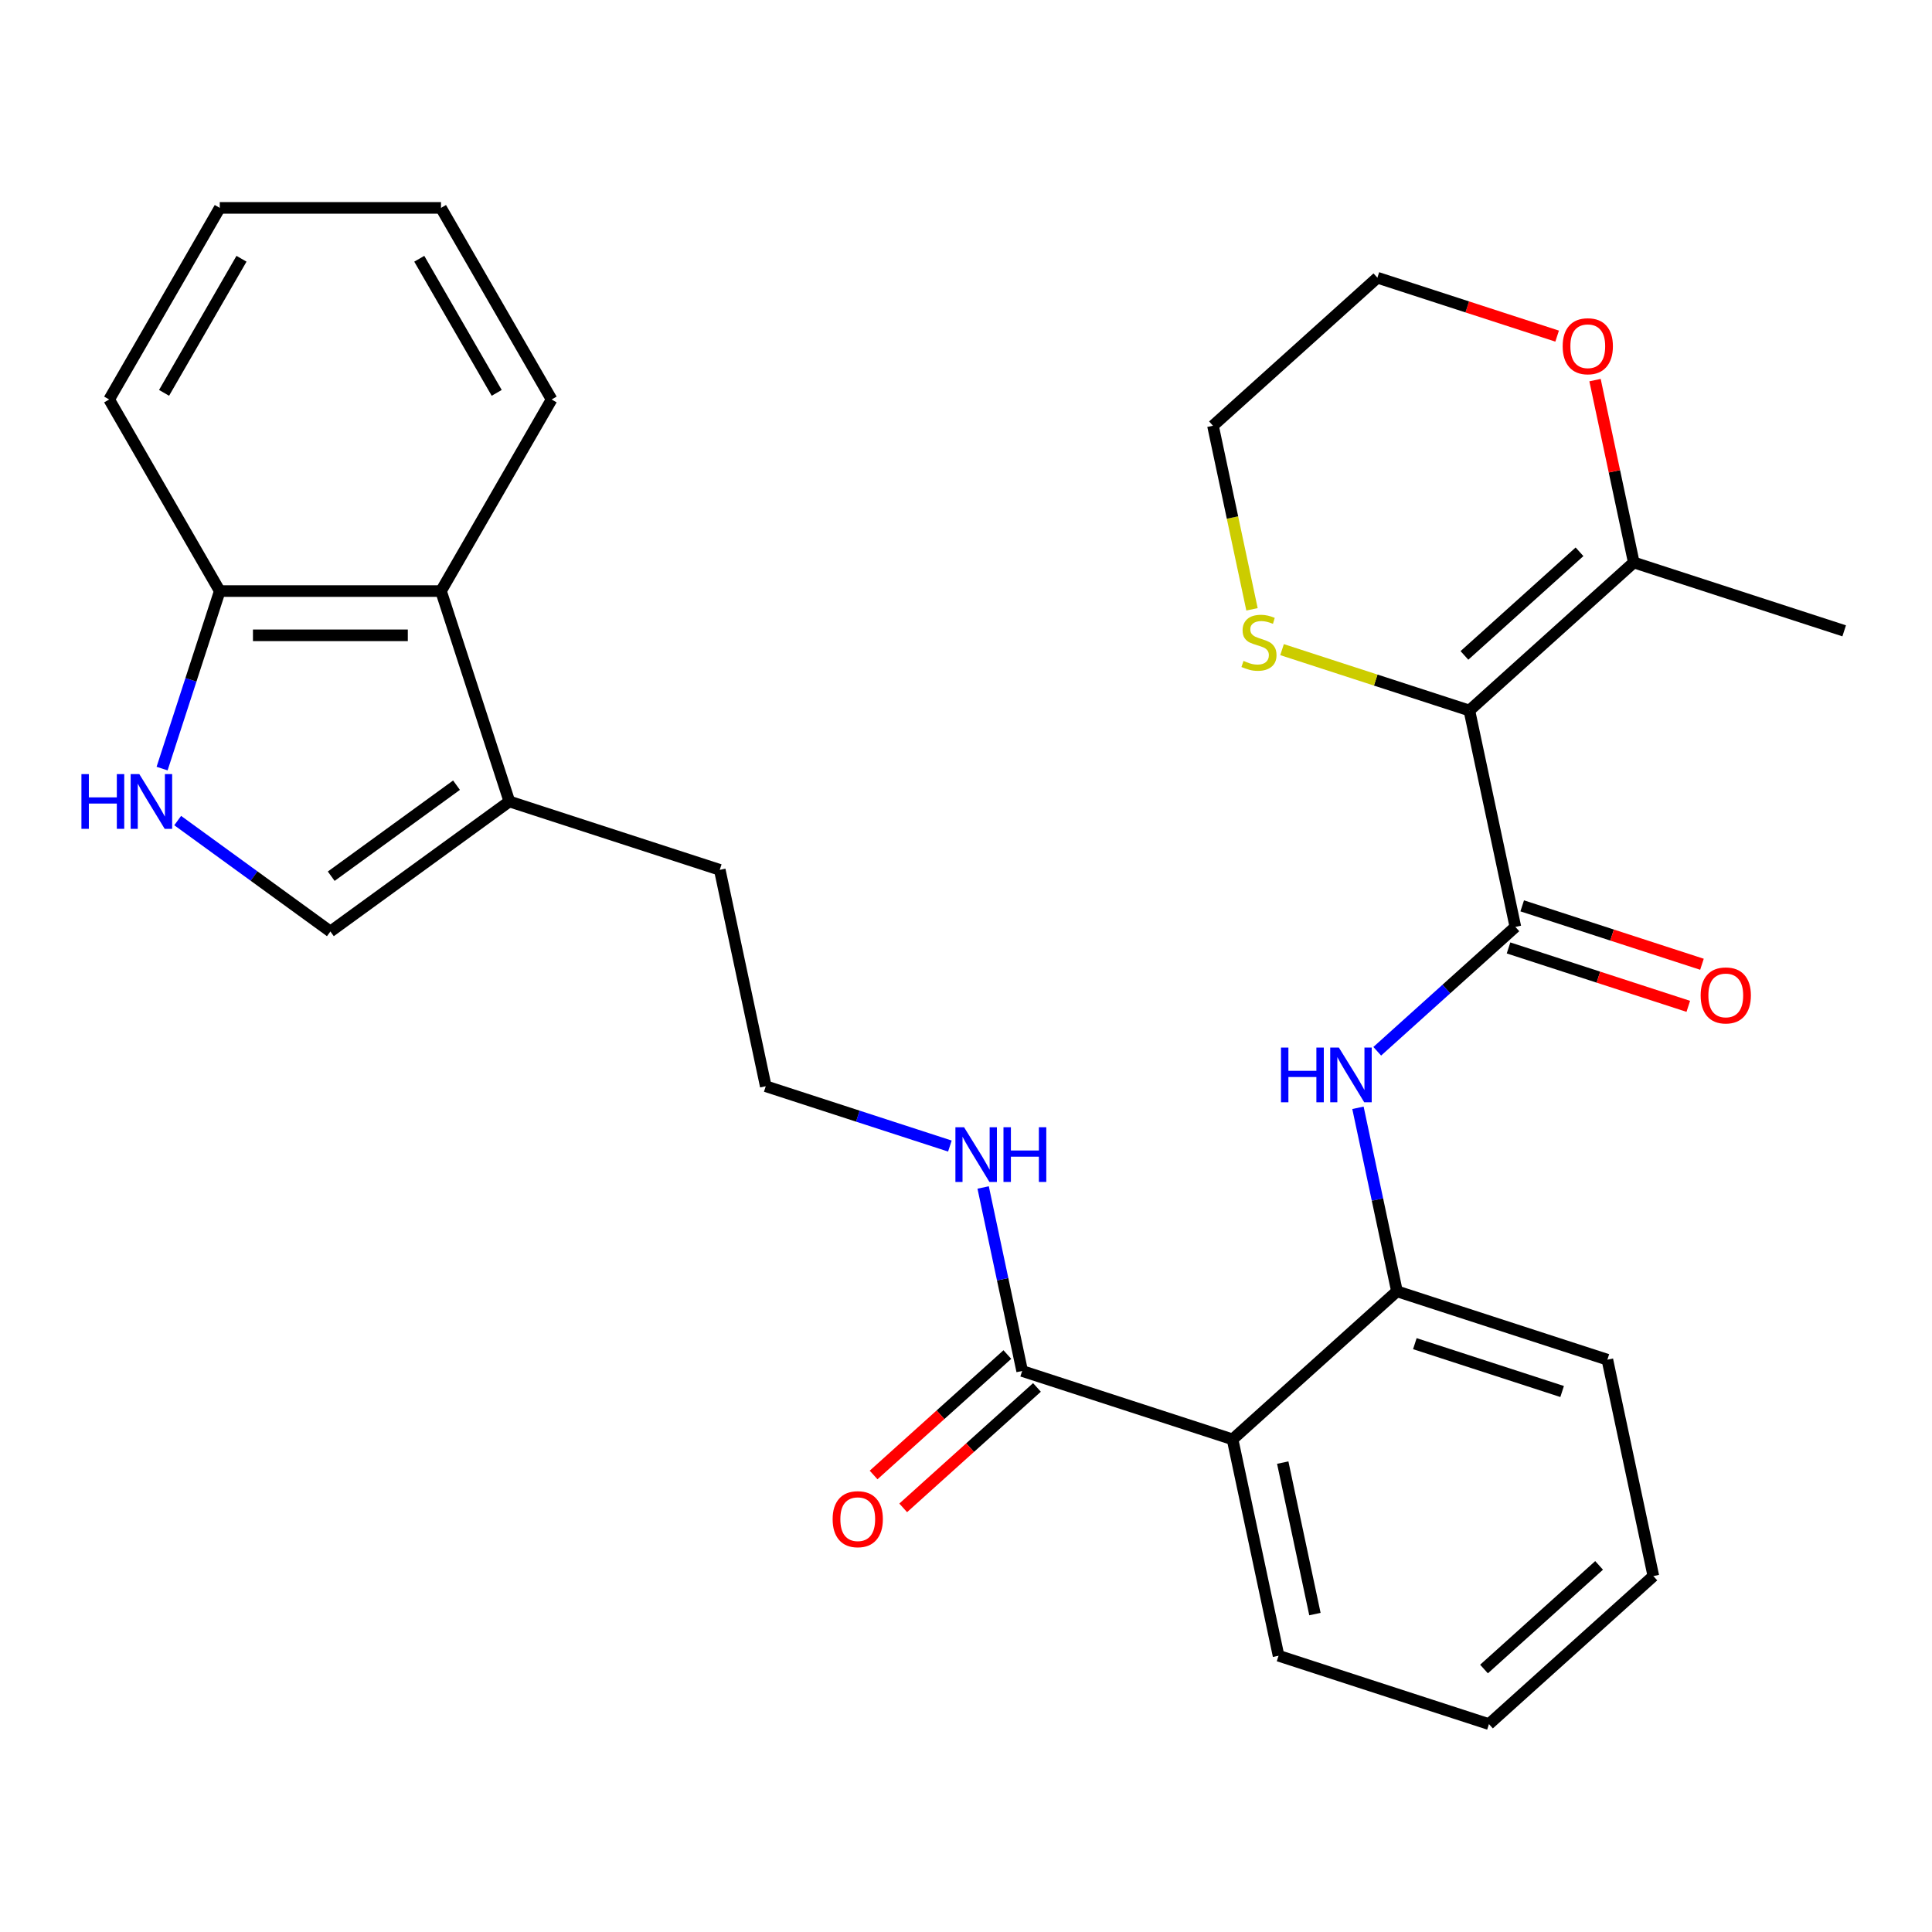 <?xml version='1.0' encoding='iso-8859-1'?>
<svg version='1.1' baseProfile='full'
              xmlns='http://www.w3.org/2000/svg'
                      xmlns:rdkit='http://www.rdkit.org/xml'
                      xmlns:xlink='http://www.w3.org/1999/xlink'
                  xml:space='preserve'
width='1000px' height='1000px' viewBox='0 0 1000 1000'>
<!-- END OF HEADER -->
<rect style='opacity:1.0;fill:#FFFFFF;stroke:none' width='1000' height='1000' x='0' y='0'> </rect>
<path class='bond-0' d='M 760.546,367.754 L 784.354,479.759' style='fill:none;fill-rule:evenodd;stroke:#000000;stroke-width:6px;stroke-linecap:butt;stroke-linejoin:miter;stroke-opacity:1' />
<path class='bond-5' d='M 760.546,367.754 L 845.642,291.133' style='fill:none;fill-rule:evenodd;stroke:#000000;stroke-width:6px;stroke-linecap:butt;stroke-linejoin:miter;stroke-opacity:1' />
<path class='bond-5' d='M 757.987,339.241 L 817.554,285.607' style='fill:none;fill-rule:evenodd;stroke:#000000;stroke-width:6px;stroke-linecap:butt;stroke-linejoin:miter;stroke-opacity:1' />
<path class='bond-9' d='M 760.546,367.754 L 712.066,352.002' style='fill:none;fill-rule:evenodd;stroke:#000000;stroke-width:6px;stroke-linecap:butt;stroke-linejoin:miter;stroke-opacity:1' />
<path class='bond-9' d='M 712.066,352.002 L 663.586,336.249' style='fill:none;fill-rule:evenodd;stroke:#CCCC00;stroke-width:6px;stroke-linecap:butt;stroke-linejoin:miter;stroke-opacity:1' />
<path class='bond-2' d='M 784.354,479.759 L 748.607,511.945' style='fill:none;fill-rule:evenodd;stroke:#000000;stroke-width:6px;stroke-linecap:butt;stroke-linejoin:miter;stroke-opacity:1' />
<path class='bond-2' d='M 748.607,511.945 L 712.861,544.132' style='fill:none;fill-rule:evenodd;stroke:#0000FF;stroke-width:6px;stroke-linecap:butt;stroke-linejoin:miter;stroke-opacity:1' />
<path class='bond-12' d='M 780.815,490.649 L 827.336,505.765' style='fill:none;fill-rule:evenodd;stroke:#000000;stroke-width:6px;stroke-linecap:butt;stroke-linejoin:miter;stroke-opacity:1' />
<path class='bond-12' d='M 827.336,505.765 L 873.856,520.88' style='fill:none;fill-rule:evenodd;stroke:#FF0000;stroke-width:6px;stroke-linecap:butt;stroke-linejoin:miter;stroke-opacity:1' />
<path class='bond-12' d='M 787.892,468.869 L 834.413,483.984' style='fill:none;fill-rule:evenodd;stroke:#000000;stroke-width:6px;stroke-linecap:butt;stroke-linejoin:miter;stroke-opacity:1' />
<path class='bond-12' d='M 834.413,483.984 L 880.933,499.1' style='fill:none;fill-rule:evenodd;stroke:#FF0000;stroke-width:6px;stroke-linecap:butt;stroke-linejoin:miter;stroke-opacity:1' />
<path class='bond-1' d='M 637.97,745.006 L 723.066,668.385' style='fill:none;fill-rule:evenodd;stroke:#000000;stroke-width:6px;stroke-linecap:butt;stroke-linejoin:miter;stroke-opacity:1' />
<path class='bond-6' d='M 637.97,745.006 L 529.067,709.621' style='fill:none;fill-rule:evenodd;stroke:#000000;stroke-width:6px;stroke-linecap:butt;stroke-linejoin:miter;stroke-opacity:1' />
<path class='bond-16' d='M 637.97,745.006 L 661.777,857.011' style='fill:none;fill-rule:evenodd;stroke:#000000;stroke-width:6px;stroke-linecap:butt;stroke-linejoin:miter;stroke-opacity:1' />
<path class='bond-16' d='M 663.942,757.045 L 680.607,835.449' style='fill:none;fill-rule:evenodd;stroke:#000000;stroke-width:6px;stroke-linecap:butt;stroke-linejoin:miter;stroke-opacity:1' />
<path class='bond-4' d='M 702.876,573.402 L 712.971,620.894' style='fill:none;fill-rule:evenodd;stroke:#0000FF;stroke-width:6px;stroke-linecap:butt;stroke-linejoin:miter;stroke-opacity:1' />
<path class='bond-4' d='M 712.971,620.894 L 723.066,668.385' style='fill:none;fill-rule:evenodd;stroke:#000000;stroke-width:6px;stroke-linecap:butt;stroke-linejoin:miter;stroke-opacity:1' />
<path class='bond-3' d='M 91.971,424.723 L 131.489,453.435' style='fill:none;fill-rule:evenodd;stroke:#0000FF;stroke-width:6px;stroke-linecap:butt;stroke-linejoin:miter;stroke-opacity:1' />
<path class='bond-3' d='M 131.489,453.435 L 171.006,482.146' style='fill:none;fill-rule:evenodd;stroke:#000000;stroke-width:6px;stroke-linecap:butt;stroke-linejoin:miter;stroke-opacity:1' />
<path class='bond-31' d='M 83.899,397.818 L 98.826,351.877' style='fill:none;fill-rule:evenodd;stroke:#0000FF;stroke-width:6px;stroke-linecap:butt;stroke-linejoin:miter;stroke-opacity:1' />
<path class='bond-31' d='M 98.826,351.877 L 113.753,305.937' style='fill:none;fill-rule:evenodd;stroke:#000000;stroke-width:6px;stroke-linecap:butt;stroke-linejoin:miter;stroke-opacity:1' />
<path class='bond-20' d='M 723.066,668.385 L 831.969,703.77' style='fill:none;fill-rule:evenodd;stroke:#000000;stroke-width:6px;stroke-linecap:butt;stroke-linejoin:miter;stroke-opacity:1' />
<path class='bond-20' d='M 732.324,695.473 L 808.556,720.243' style='fill:none;fill-rule:evenodd;stroke:#000000;stroke-width:6px;stroke-linecap:butt;stroke-linejoin:miter;stroke-opacity:1' />
<path class='bond-13' d='M 845.642,291.133 L 835.611,243.942' style='fill:none;fill-rule:evenodd;stroke:#000000;stroke-width:6px;stroke-linecap:butt;stroke-linejoin:miter;stroke-opacity:1' />
<path class='bond-13' d='M 835.611,243.942 L 825.581,196.75' style='fill:none;fill-rule:evenodd;stroke:#FF0000;stroke-width:6px;stroke-linecap:butt;stroke-linejoin:miter;stroke-opacity:1' />
<path class='bond-19' d='M 845.642,291.133 L 954.545,326.518' style='fill:none;fill-rule:evenodd;stroke:#000000;stroke-width:6px;stroke-linecap:butt;stroke-linejoin:miter;stroke-opacity:1' />
<path class='bond-14' d='M 521.405,701.111 L 486.788,732.28' style='fill:none;fill-rule:evenodd;stroke:#000000;stroke-width:6px;stroke-linecap:butt;stroke-linejoin:miter;stroke-opacity:1' />
<path class='bond-14' d='M 486.788,732.28 L 452.171,763.449' style='fill:none;fill-rule:evenodd;stroke:#FF0000;stroke-width:6px;stroke-linecap:butt;stroke-linejoin:miter;stroke-opacity:1' />
<path class='bond-14' d='M 536.729,718.13 L 502.112,749.299' style='fill:none;fill-rule:evenodd;stroke:#000000;stroke-width:6px;stroke-linecap:butt;stroke-linejoin:miter;stroke-opacity:1' />
<path class='bond-14' d='M 502.112,749.299 L 467.496,780.468' style='fill:none;fill-rule:evenodd;stroke:#FF0000;stroke-width:6px;stroke-linecap:butt;stroke-linejoin:miter;stroke-opacity:1' />
<path class='bond-15' d='M 529.067,709.621 L 518.972,662.13' style='fill:none;fill-rule:evenodd;stroke:#000000;stroke-width:6px;stroke-linecap:butt;stroke-linejoin:miter;stroke-opacity:1' />
<path class='bond-15' d='M 518.972,662.13 L 508.877,614.638' style='fill:none;fill-rule:evenodd;stroke:#0000FF;stroke-width:6px;stroke-linecap:butt;stroke-linejoin:miter;stroke-opacity:1' />
<path class='bond-7' d='M 171.006,482.146 L 263.645,414.84' style='fill:none;fill-rule:evenodd;stroke:#000000;stroke-width:6px;stroke-linecap:butt;stroke-linejoin:miter;stroke-opacity:1' />
<path class='bond-7' d='M 171.441,453.523 L 236.288,406.409' style='fill:none;fill-rule:evenodd;stroke:#000000;stroke-width:6px;stroke-linecap:butt;stroke-linejoin:miter;stroke-opacity:1' />
<path class='bond-8' d='M 263.645,414.84 L 372.548,450.225' style='fill:none;fill-rule:evenodd;stroke:#000000;stroke-width:6px;stroke-linecap:butt;stroke-linejoin:miter;stroke-opacity:1' />
<path class='bond-10' d='M 263.645,414.84 L 228.26,305.937' style='fill:none;fill-rule:evenodd;stroke:#000000;stroke-width:6px;stroke-linecap:butt;stroke-linejoin:miter;stroke-opacity:1' />
<path class='bond-21' d='M 648.033,315.386 L 637.935,267.875' style='fill:none;fill-rule:evenodd;stroke:#CCCC00;stroke-width:6px;stroke-linecap:butt;stroke-linejoin:miter;stroke-opacity:1' />
<path class='bond-21' d='M 637.935,267.875 L 627.836,220.364' style='fill:none;fill-rule:evenodd;stroke:#000000;stroke-width:6px;stroke-linecap:butt;stroke-linejoin:miter;stroke-opacity:1' />
<path class='bond-11' d='M 228.26,305.937 L 113.753,305.937' style='fill:none;fill-rule:evenodd;stroke:#000000;stroke-width:6px;stroke-linecap:butt;stroke-linejoin:miter;stroke-opacity:1' />
<path class='bond-11' d='M 211.084,328.839 L 130.929,328.839' style='fill:none;fill-rule:evenodd;stroke:#000000;stroke-width:6px;stroke-linecap:butt;stroke-linejoin:miter;stroke-opacity:1' />
<path class='bond-22' d='M 228.26,305.937 L 285.514,206.771' style='fill:none;fill-rule:evenodd;stroke:#000000;stroke-width:6px;stroke-linecap:butt;stroke-linejoin:miter;stroke-opacity:1' />
<path class='bond-24' d='M 113.753,305.937 L 56.499,206.771' style='fill:none;fill-rule:evenodd;stroke:#000000;stroke-width:6px;stroke-linecap:butt;stroke-linejoin:miter;stroke-opacity:1' />
<path class='bond-29' d='M 805.972,173.974 L 759.452,158.858' style='fill:none;fill-rule:evenodd;stroke:#FF0000;stroke-width:6px;stroke-linecap:butt;stroke-linejoin:miter;stroke-opacity:1' />
<path class='bond-29' d='M 759.452,158.858 L 712.931,143.743' style='fill:none;fill-rule:evenodd;stroke:#000000;stroke-width:6px;stroke-linecap:butt;stroke-linejoin:miter;stroke-opacity:1' />
<path class='bond-17' d='M 491.656,593.196 L 444.006,577.713' style='fill:none;fill-rule:evenodd;stroke:#0000FF;stroke-width:6px;stroke-linecap:butt;stroke-linejoin:miter;stroke-opacity:1' />
<path class='bond-17' d='M 444.006,577.713 L 396.356,562.231' style='fill:none;fill-rule:evenodd;stroke:#000000;stroke-width:6px;stroke-linecap:butt;stroke-linejoin:miter;stroke-opacity:1' />
<path class='bond-30' d='M 661.777,857.011 L 770.681,892.396' style='fill:none;fill-rule:evenodd;stroke:#000000;stroke-width:6px;stroke-linecap:butt;stroke-linejoin:miter;stroke-opacity:1' />
<path class='bond-18' d='M 396.356,562.231 L 372.548,450.225' style='fill:none;fill-rule:evenodd;stroke:#000000;stroke-width:6px;stroke-linecap:butt;stroke-linejoin:miter;stroke-opacity:1' />
<path class='bond-26' d='M 831.969,703.77 L 855.776,815.775' style='fill:none;fill-rule:evenodd;stroke:#000000;stroke-width:6px;stroke-linecap:butt;stroke-linejoin:miter;stroke-opacity:1' />
<path class='bond-23' d='M 627.836,220.364 L 712.931,143.743' style='fill:none;fill-rule:evenodd;stroke:#000000;stroke-width:6px;stroke-linecap:butt;stroke-linejoin:miter;stroke-opacity:1' />
<path class='bond-27' d='M 285.514,206.771 L 228.26,107.604' style='fill:none;fill-rule:evenodd;stroke:#000000;stroke-width:6px;stroke-linecap:butt;stroke-linejoin:miter;stroke-opacity:1' />
<path class='bond-27' d='M 257.093,203.346 L 217.015,133.93' style='fill:none;fill-rule:evenodd;stroke:#000000;stroke-width:6px;stroke-linecap:butt;stroke-linejoin:miter;stroke-opacity:1' />
<path class='bond-32' d='M 56.499,206.771 L 113.753,107.604' style='fill:none;fill-rule:evenodd;stroke:#000000;stroke-width:6px;stroke-linecap:butt;stroke-linejoin:miter;stroke-opacity:1' />
<path class='bond-32' d='M 84.92,203.346 L 124.998,133.93' style='fill:none;fill-rule:evenodd;stroke:#000000;stroke-width:6px;stroke-linecap:butt;stroke-linejoin:miter;stroke-opacity:1' />
<path class='bond-25' d='M 770.681,892.396 L 855.776,815.775' style='fill:none;fill-rule:evenodd;stroke:#000000;stroke-width:6px;stroke-linecap:butt;stroke-linejoin:miter;stroke-opacity:1' />
<path class='bond-25' d='M 768.121,863.884 L 827.688,810.249' style='fill:none;fill-rule:evenodd;stroke:#000000;stroke-width:6px;stroke-linecap:butt;stroke-linejoin:miter;stroke-opacity:1' />
<path class='bond-28' d='M 228.26,107.604 L 113.753,107.604' style='fill:none;fill-rule:evenodd;stroke:#000000;stroke-width:6px;stroke-linecap:butt;stroke-linejoin:miter;stroke-opacity:1' />
<path  class='atom-3' d='M 663.038 542.22
L 666.878 542.22
L 666.878 554.26
L 681.358 554.26
L 681.358 542.22
L 685.198 542.22
L 685.198 570.54
L 681.358 570.54
L 681.358 557.46
L 666.878 557.46
L 666.878 570.54
L 663.038 570.54
L 663.038 542.22
' fill='#0000FF'/>
<path  class='atom-3' d='M 692.998 542.22
L 702.278 557.22
Q 703.198 558.7, 704.678 561.38
Q 706.158 564.06, 706.238 564.22
L 706.238 542.22
L 709.998 542.22
L 709.998 570.54
L 706.118 570.54
L 696.158 554.14
Q 694.998 552.22, 693.758 550.02
Q 692.558 547.82, 692.198 547.14
L 692.198 570.54
L 688.518 570.54
L 688.518 542.22
L 692.998 542.22
' fill='#0000FF'/>
<path  class='atom-4' d='M 42.148 400.68
L 45.988 400.68
L 45.988 412.72
L 60.468 412.72
L 60.468 400.68
L 64.308 400.68
L 64.308 429
L 60.468 429
L 60.468 415.92
L 45.988 415.92
L 45.988 429
L 42.148 429
L 42.148 400.68
' fill='#0000FF'/>
<path  class='atom-4' d='M 72.108 400.68
L 81.388 415.68
Q 82.308 417.16, 83.788 419.84
Q 85.268 422.52, 85.348 422.68
L 85.348 400.68
L 89.108 400.68
L 89.108 429
L 85.228 429
L 75.268 412.6
Q 74.108 410.68, 72.868 408.48
Q 71.668 406.28, 71.308 405.6
L 71.308 429
L 67.628 429
L 67.628 400.68
L 72.108 400.68
' fill='#0000FF'/>
<path  class='atom-10' d='M 643.643 342.089
Q 643.963 342.209, 645.283 342.769
Q 646.603 343.329, 648.043 343.689
Q 649.523 344.009, 650.963 344.009
Q 653.643 344.009, 655.203 342.729
Q 656.763 341.409, 656.763 339.129
Q 656.763 337.569, 655.963 336.609
Q 655.203 335.649, 654.003 335.129
Q 652.803 334.609, 650.803 334.009
Q 648.283 333.249, 646.763 332.529
Q 645.283 331.809, 644.203 330.289
Q 643.163 328.769, 643.163 326.209
Q 643.163 322.649, 645.563 320.449
Q 648.003 318.249, 652.803 318.249
Q 656.083 318.249, 659.803 319.809
L 658.883 322.889
Q 655.483 321.489, 652.923 321.489
Q 650.163 321.489, 648.643 322.649
Q 647.123 323.769, 647.163 325.729
Q 647.163 327.249, 647.923 328.169
Q 648.723 329.089, 649.843 329.609
Q 651.003 330.129, 652.923 330.729
Q 655.483 331.529, 657.003 332.329
Q 658.523 333.129, 659.603 334.769
Q 660.723 336.369, 660.723 339.129
Q 660.723 343.049, 658.083 345.169
Q 655.483 347.249, 651.123 347.249
Q 648.603 347.249, 646.683 346.689
Q 644.803 346.169, 642.563 345.249
L 643.643 342.089
' fill='#CCCC00'/>
<path  class='atom-13' d='M 880.257 515.224
Q 880.257 508.424, 883.617 504.624
Q 886.977 500.824, 893.257 500.824
Q 899.537 500.824, 902.897 504.624
Q 906.257 508.424, 906.257 515.224
Q 906.257 522.104, 902.857 526.024
Q 899.457 529.904, 893.257 529.904
Q 887.017 529.904, 883.617 526.024
Q 880.257 522.144, 880.257 515.224
M 893.257 526.704
Q 897.577 526.704, 899.897 523.824
Q 902.257 520.904, 902.257 515.224
Q 902.257 509.664, 899.897 506.864
Q 897.577 504.024, 893.257 504.024
Q 888.937 504.024, 886.577 506.824
Q 884.257 509.624, 884.257 515.224
Q 884.257 520.944, 886.577 523.824
Q 888.937 526.704, 893.257 526.704
' fill='#FF0000'/>
<path  class='atom-14' d='M 808.835 179.208
Q 808.835 172.408, 812.195 168.608
Q 815.555 164.808, 821.835 164.808
Q 828.115 164.808, 831.475 168.608
Q 834.835 172.408, 834.835 179.208
Q 834.835 186.088, 831.435 190.008
Q 828.035 193.888, 821.835 193.888
Q 815.595 193.888, 812.195 190.008
Q 808.835 186.128, 808.835 179.208
M 821.835 190.688
Q 826.155 190.688, 828.475 187.808
Q 830.835 184.888, 830.835 179.208
Q 830.835 173.648, 828.475 170.848
Q 826.155 168.008, 821.835 168.008
Q 817.515 168.008, 815.155 170.808
Q 812.835 173.608, 812.835 179.208
Q 812.835 184.928, 815.155 187.808
Q 817.515 190.688, 821.835 190.688
' fill='#FF0000'/>
<path  class='atom-15' d='M 430.971 786.321
Q 430.971 779.521, 434.331 775.721
Q 437.691 771.921, 443.971 771.921
Q 450.251 771.921, 453.611 775.721
Q 456.971 779.521, 456.971 786.321
Q 456.971 793.201, 453.571 797.121
Q 450.171 801.001, 443.971 801.001
Q 437.731 801.001, 434.331 797.121
Q 430.971 793.241, 430.971 786.321
M 443.971 797.801
Q 448.291 797.801, 450.611 794.921
Q 452.971 792.001, 452.971 786.321
Q 452.971 780.761, 450.611 777.961
Q 448.291 775.121, 443.971 775.121
Q 439.651 775.121, 437.291 777.921
Q 434.971 780.721, 434.971 786.321
Q 434.971 792.041, 437.291 794.921
Q 439.651 797.801, 443.971 797.801
' fill='#FF0000'/>
<path  class='atom-16' d='M 498.999 583.455
L 508.279 598.455
Q 509.199 599.935, 510.679 602.615
Q 512.159 605.295, 512.239 605.455
L 512.239 583.455
L 515.999 583.455
L 515.999 611.775
L 512.119 611.775
L 502.159 595.375
Q 500.999 593.455, 499.759 591.255
Q 498.559 589.055, 498.199 588.375
L 498.199 611.775
L 494.519 611.775
L 494.519 583.455
L 498.999 583.455
' fill='#0000FF'/>
<path  class='atom-16' d='M 519.399 583.455
L 523.239 583.455
L 523.239 595.495
L 537.719 595.495
L 537.719 583.455
L 541.559 583.455
L 541.559 611.775
L 537.719 611.775
L 537.719 598.695
L 523.239 598.695
L 523.239 611.775
L 519.399 611.775
L 519.399 583.455
' fill='#0000FF'/>
</svg>
